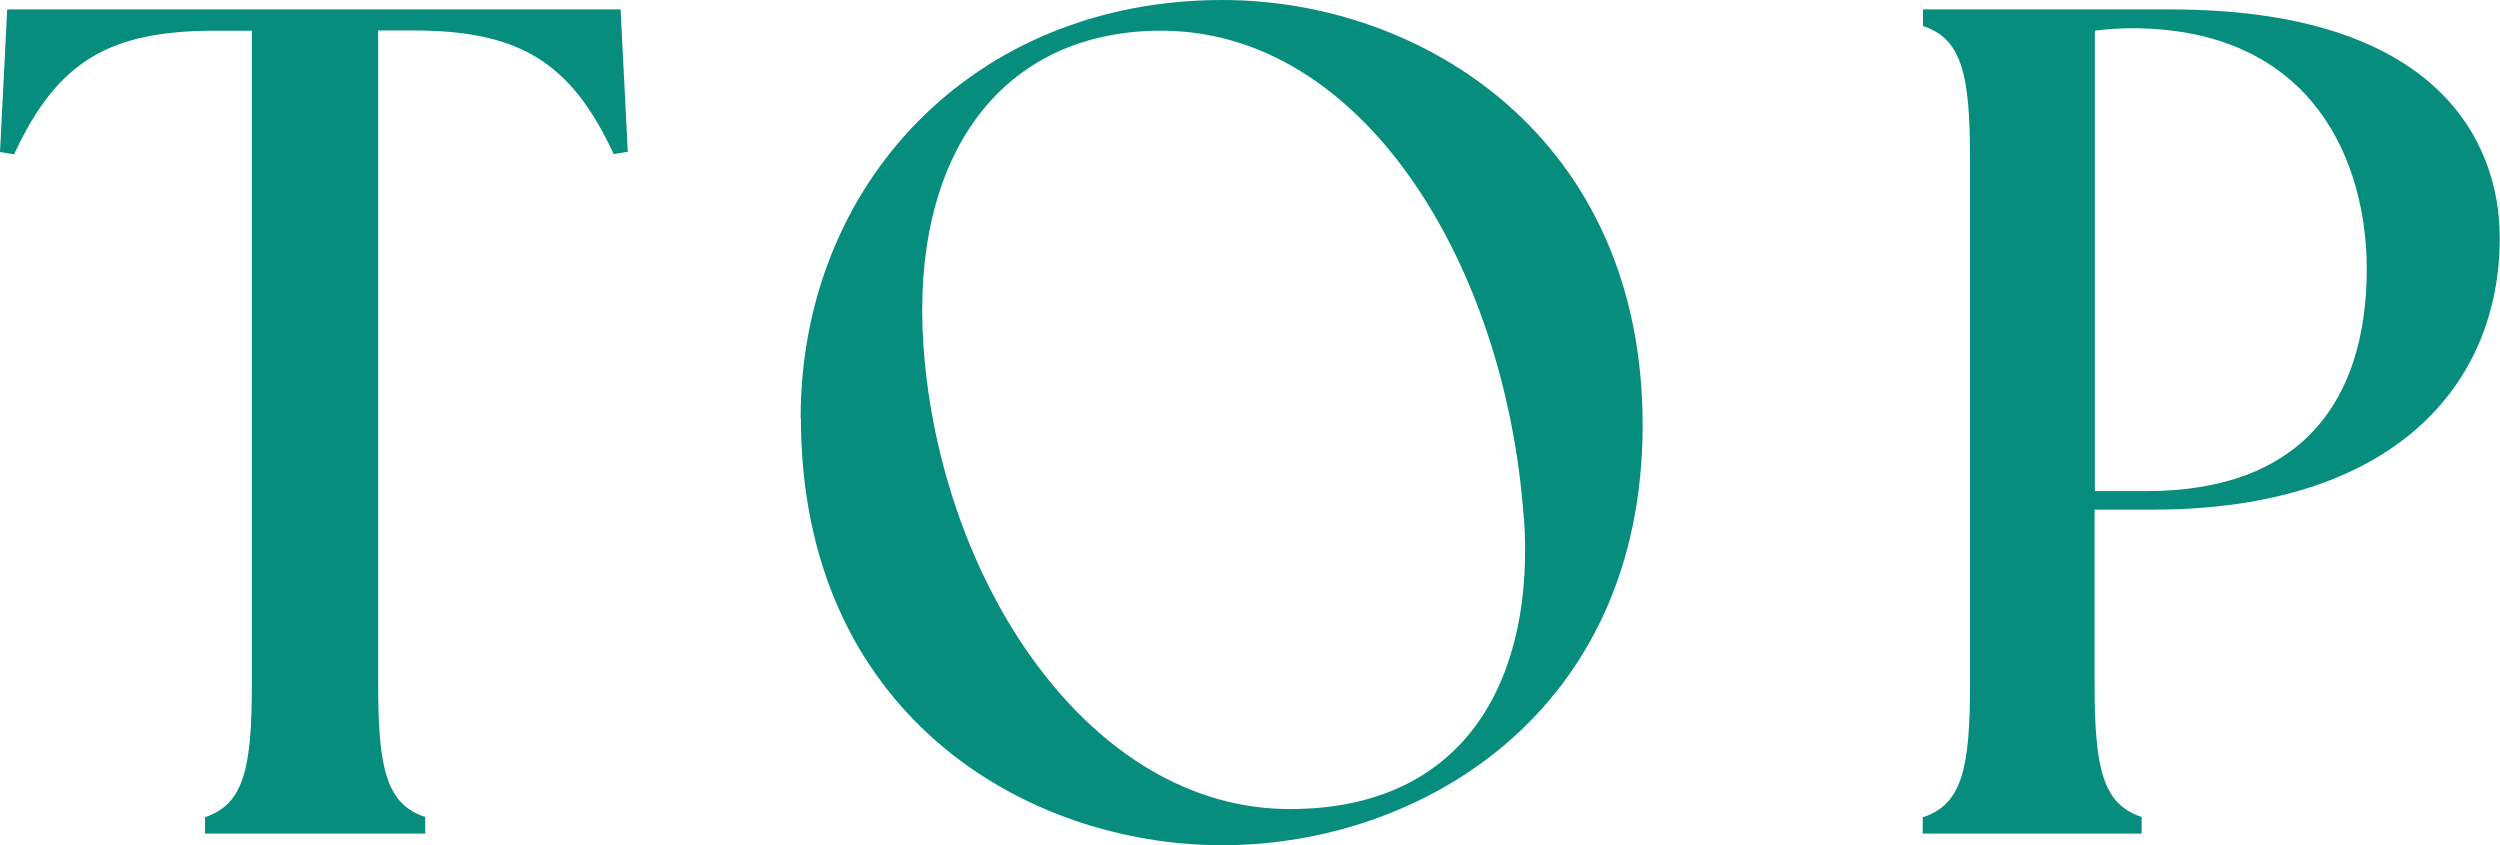 <?xml version="1.0" encoding="UTF-8"?>
<svg id="_レイヤー_2" data-name="レイヤー 2" xmlns="http://www.w3.org/2000/svg" width="100.95" height="34.14" viewBox="0 0 100.95 34.14">
  <defs>
    <style>
      .cls-1 {
        fill: #078d7e;
        stroke-width: 0px;
      }
    </style>
  </defs>
  <g id="_レイヤー_1-2" data-name="レイヤー 1">
    <g>
      <path class="cls-1" d="M8.27,33c1.57-.52,1.9-1.95,1.9-5.37V1.24h-1.47C4.47,1.24,2.33,2.42.57,6.23l-.57-.09L.29.38h24.77l.29,5.75-.57.09c-1.76-3.8-3.9-4.99-8.13-4.99h-1.38v26.39c0,3.42.33,4.85,1.9,5.37v.67h-8.89v-.67Z"/>
      <path class="cls-1" d="M32.33,16.88C32.33,7.46,39.28,0,49.36,0c8.04,0,16.97,5.52,16.97,17.16s-8.99,16.97-16.97,16.97-17.02-5.33-17.02-17.26ZM61.53,20.92c-.71-10.13-6.42-19.68-14.64-19.68-6.47,0-10.13,5.04-9.6,12.74.67,9.51,6.7,18.69,14.79,18.69,7.27,0,9.89-5.47,9.46-11.74Z"/>
      <path class="cls-1" d="M77.65,33c1.57-.52,1.9-1.95,1.9-5.37V6.42c0-3.42-.33-4.85-1.9-5.37V.38h9.98c10.84,0,13.31,5.37,13.31,9.22,0,5.94-4.28,10.98-14.03,10.98h-2.33v7.04c0,3.42.33,4.85,1.9,5.37v.67h-8.84v-.67ZM95.57,10.84c0-4.09-2-9.7-9.51-9.7-.48,0-1.14.05-1.47.1v18.59h2.09c6.23,0,8.89-3.61,8.89-8.99Z"/>
    </g>
  </g>
</svg>